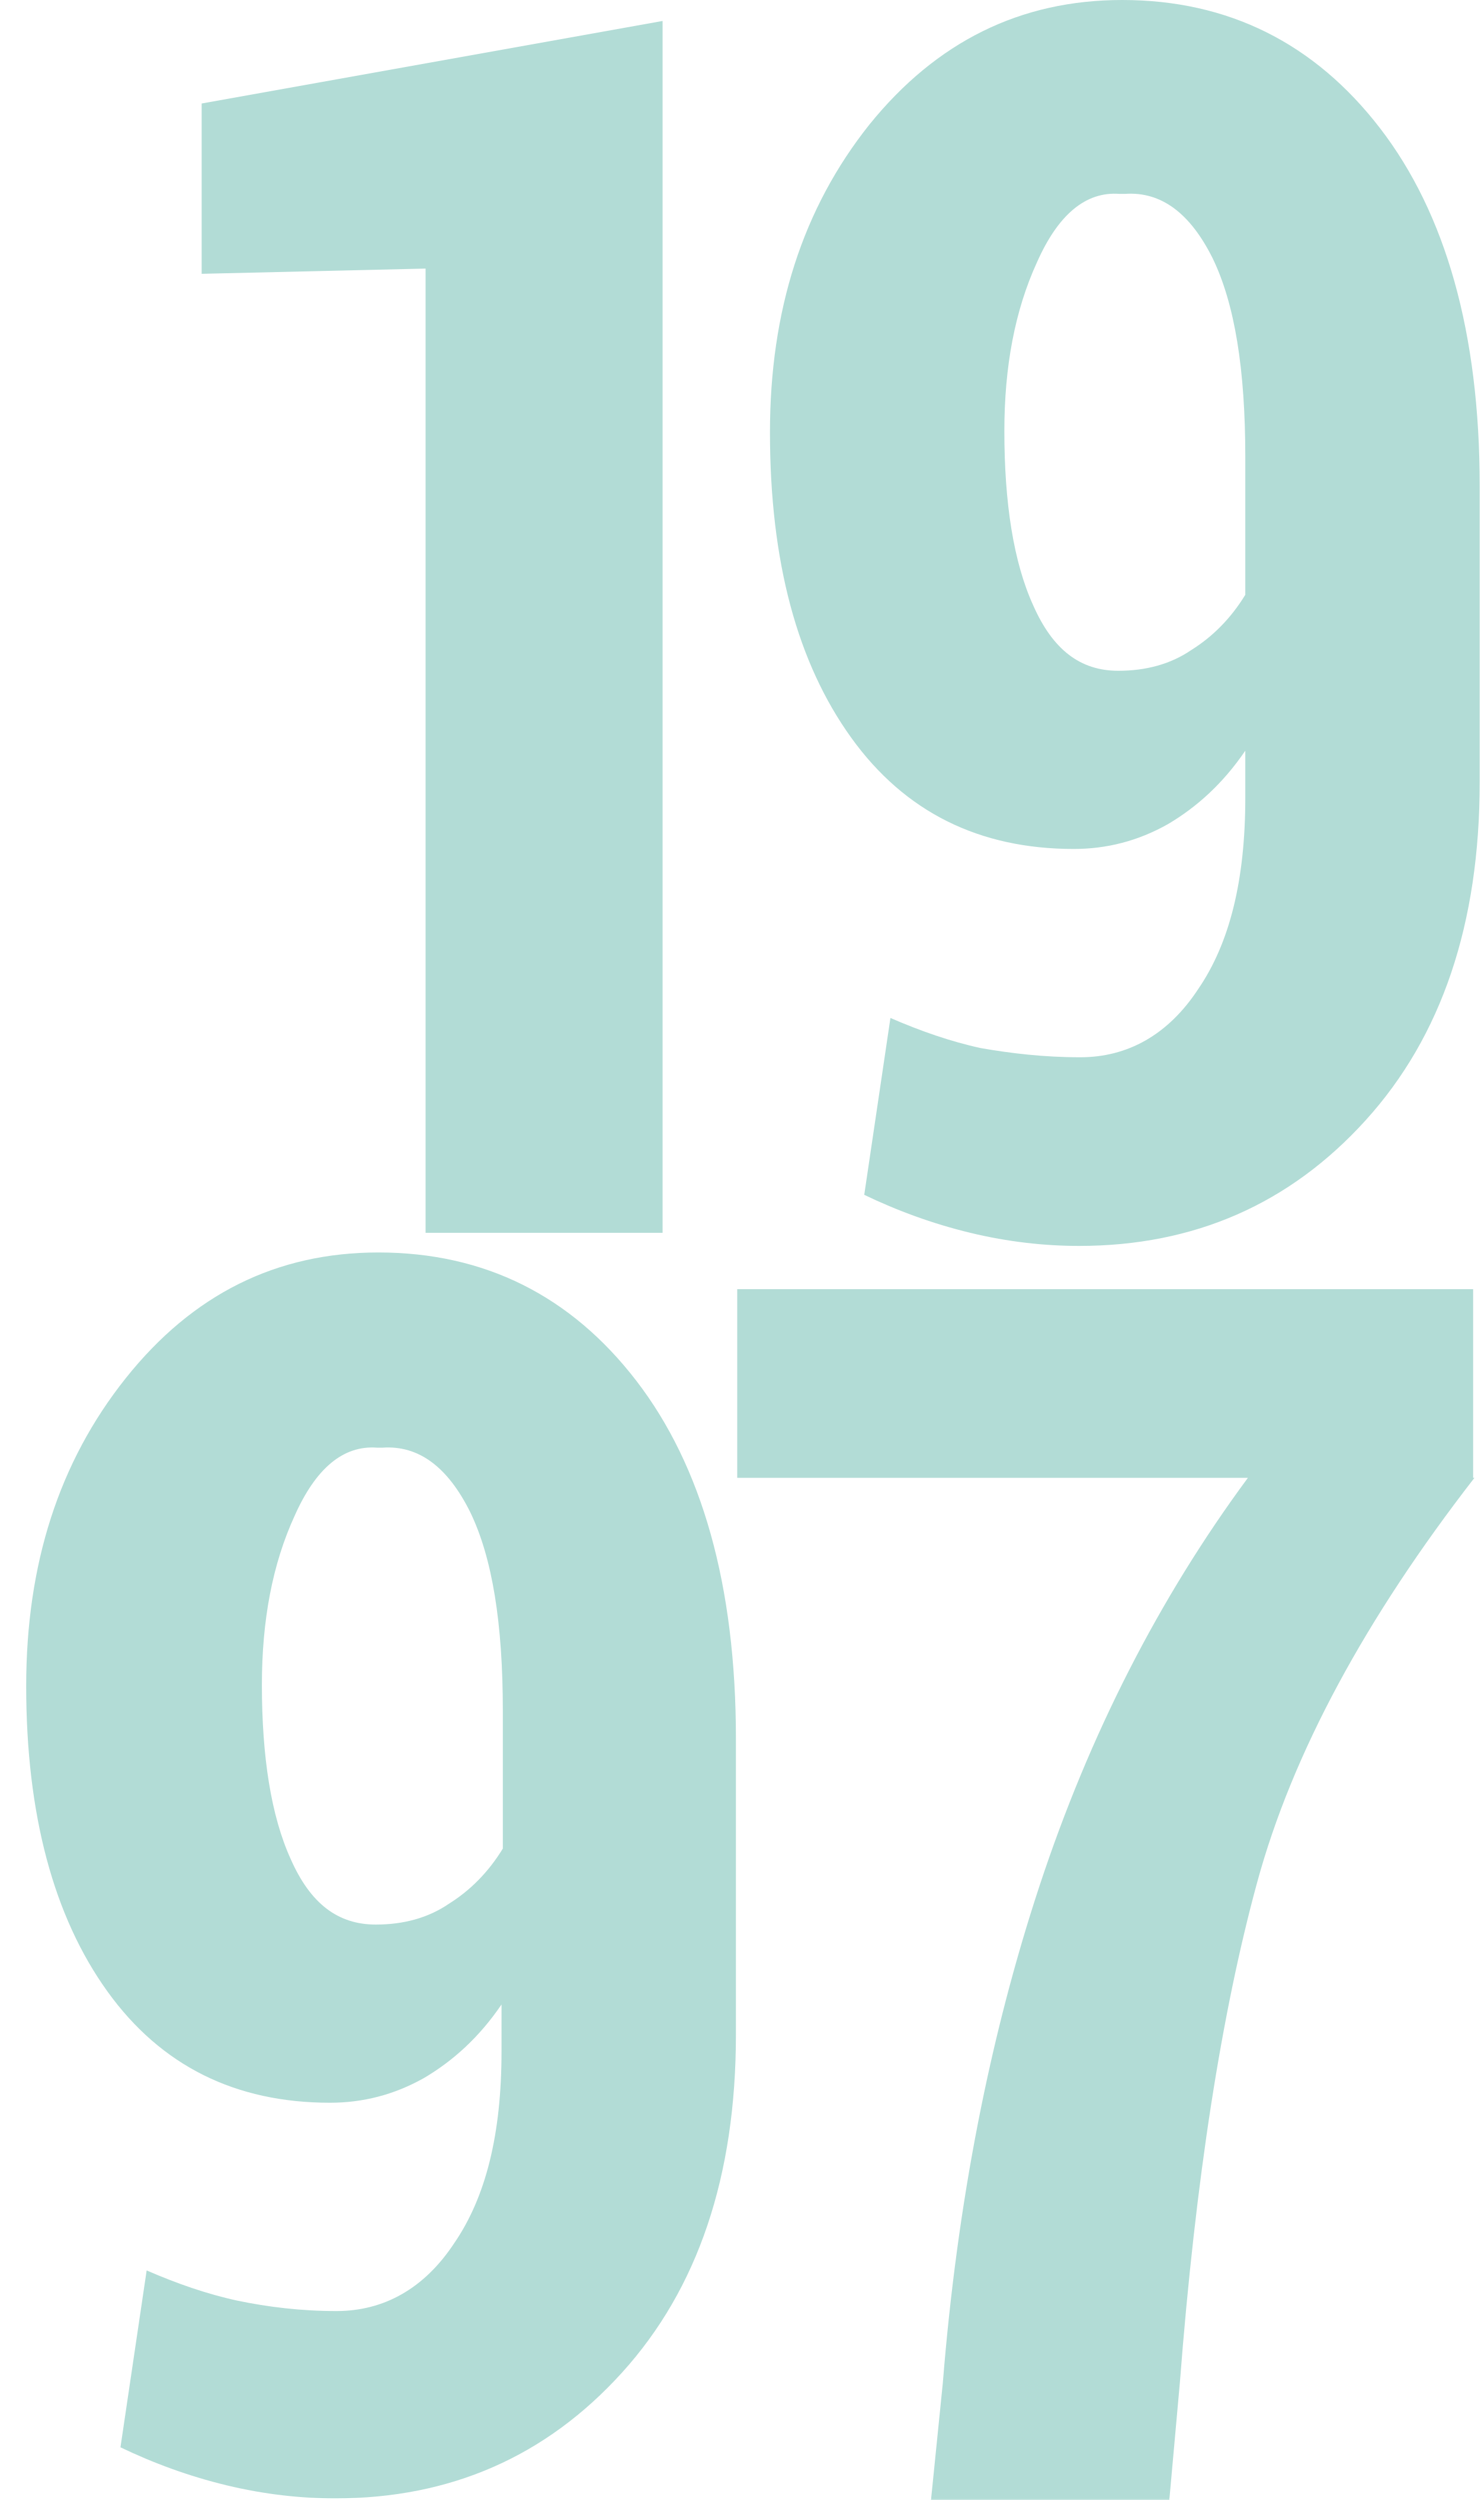 <?xml version="1.0" encoding="UTF-8"?> <svg xmlns="http://www.w3.org/2000/svg" xmlns:xlink="http://www.w3.org/1999/xlink" version="1.1" id="Слой_1" x="0px" y="0px" viewBox="0 0 113.1 190.8" style="enable-background:new 0 0 113.1 190.8;" xml:space="preserve"> <style type="text/css"> .st0{fill:#B2DCD6;} </style> <g> <path class="st0" d="M50.5,94.1h-18V20.5l-17.1,0.4v-13l35.2-6.3V94.1z"></path> <path class="st0" d="M82.5,80.7c3.6,0,6.7-1.7,9-5.2c2.4-3.5,3.6-8.3,3.6-14.6v-3.6c-1.7,2.5-3.7,4.3-5.9,5.6 c-2.3,1.3-4.7,1.9-7.2,1.9c-7.2,0-12.9-2.8-17-8.5c-4.1-5.7-6.2-13.4-6.2-23.3c0-9.3,2.5-17.1,7.6-23.5C71.5,3.2,77.9,0,85.7,0 c8.1,0,14.7,3.3,19.7,9.8s7.6,15.6,7.6,27.3v22.6c0,10.8-2.9,19.4-8.7,25.8c-5.8,6.4-13.1,9.6-21.9,9.6c-2.6,0-5.4-0.3-8.3-1 s-5.6-1.7-8.1-2.9l2-13.5c2.3,1,4.6,1.8,6.9,2.3C77.2,80.4,79.7,80.7,82.5,80.7z M85.4,51.2c2.1,0,4-0.5,5.6-1.6 c1.6-1,3-2.4,4.1-4.2V34.9c0-6.7-0.8-11.7-2.5-15.2c-1.7-3.4-3.9-5.1-6.7-4.9h-0.4c-2.6-0.2-4.7,1.6-6.3,5.2 c-1.7,3.7-2.5,8-2.5,12.9c0,5.5,0.7,10,2.2,13.3C80.4,49.6,82.5,51.2,85.4,51.2z"></path> <path class="st0" d="M25.7,176.4c3.6,0,6.7-1.7,9-5.2c2.4-3.5,3.6-8.3,3.6-14.6V153c-1.7,2.5-3.7,4.3-5.9,5.6 c-2.3,1.3-4.7,1.9-7.2,1.9c-7.2,0-12.9-2.8-17-8.5C4.1,146.3,2,138.5,2,128.7c0-9.3,2.5-17.1,7.6-23.5c5.1-6.4,11.5-9.6,19.3-9.6 c8.1,0,14.7,3.3,19.7,9.8s7.6,15.6,7.6,27.3v22.6c0,10.8-2.9,19.4-8.7,25.8c-5.8,6.4-13.1,9.6-21.9,9.6c-2.6,0-5.4-0.3-8.3-1 s-5.6-1.7-8.1-2.9l2-13.5c2.3,1,4.6,1.8,6.9,2.3C20.5,176.1,23,176.4,25.7,176.4z M28.7,146.9c2.1,0,4-0.5,5.6-1.6 c1.6-1,3-2.4,4.1-4.2v-10.5c0-6.7-0.8-11.7-2.5-15.2c-1.7-3.4-3.9-5.1-6.7-4.9h-0.4c-2.6-0.2-4.7,1.6-6.3,5.2 c-1.7,3.7-2.5,8-2.5,12.9c0,5.5,0.7,10,2.2,13.3C23.7,145.3,25.8,146.9,28.7,146.9z"></path> </g> <g> <path class="st0" d="M112.6,112.8c-8.3,10.7-13.9,21-16.6,30.9c-2.7,9.9-4.7,22.6-5.9,38.2l-0.8,8.9H71.1l0.9-8.9 c1.1-13.8,3.6-26.5,7.4-38c3.8-11.5,9.1-21.9,15.9-31.1h-39V98.4h56.2V112.8z"></path> </g> </svg> 
